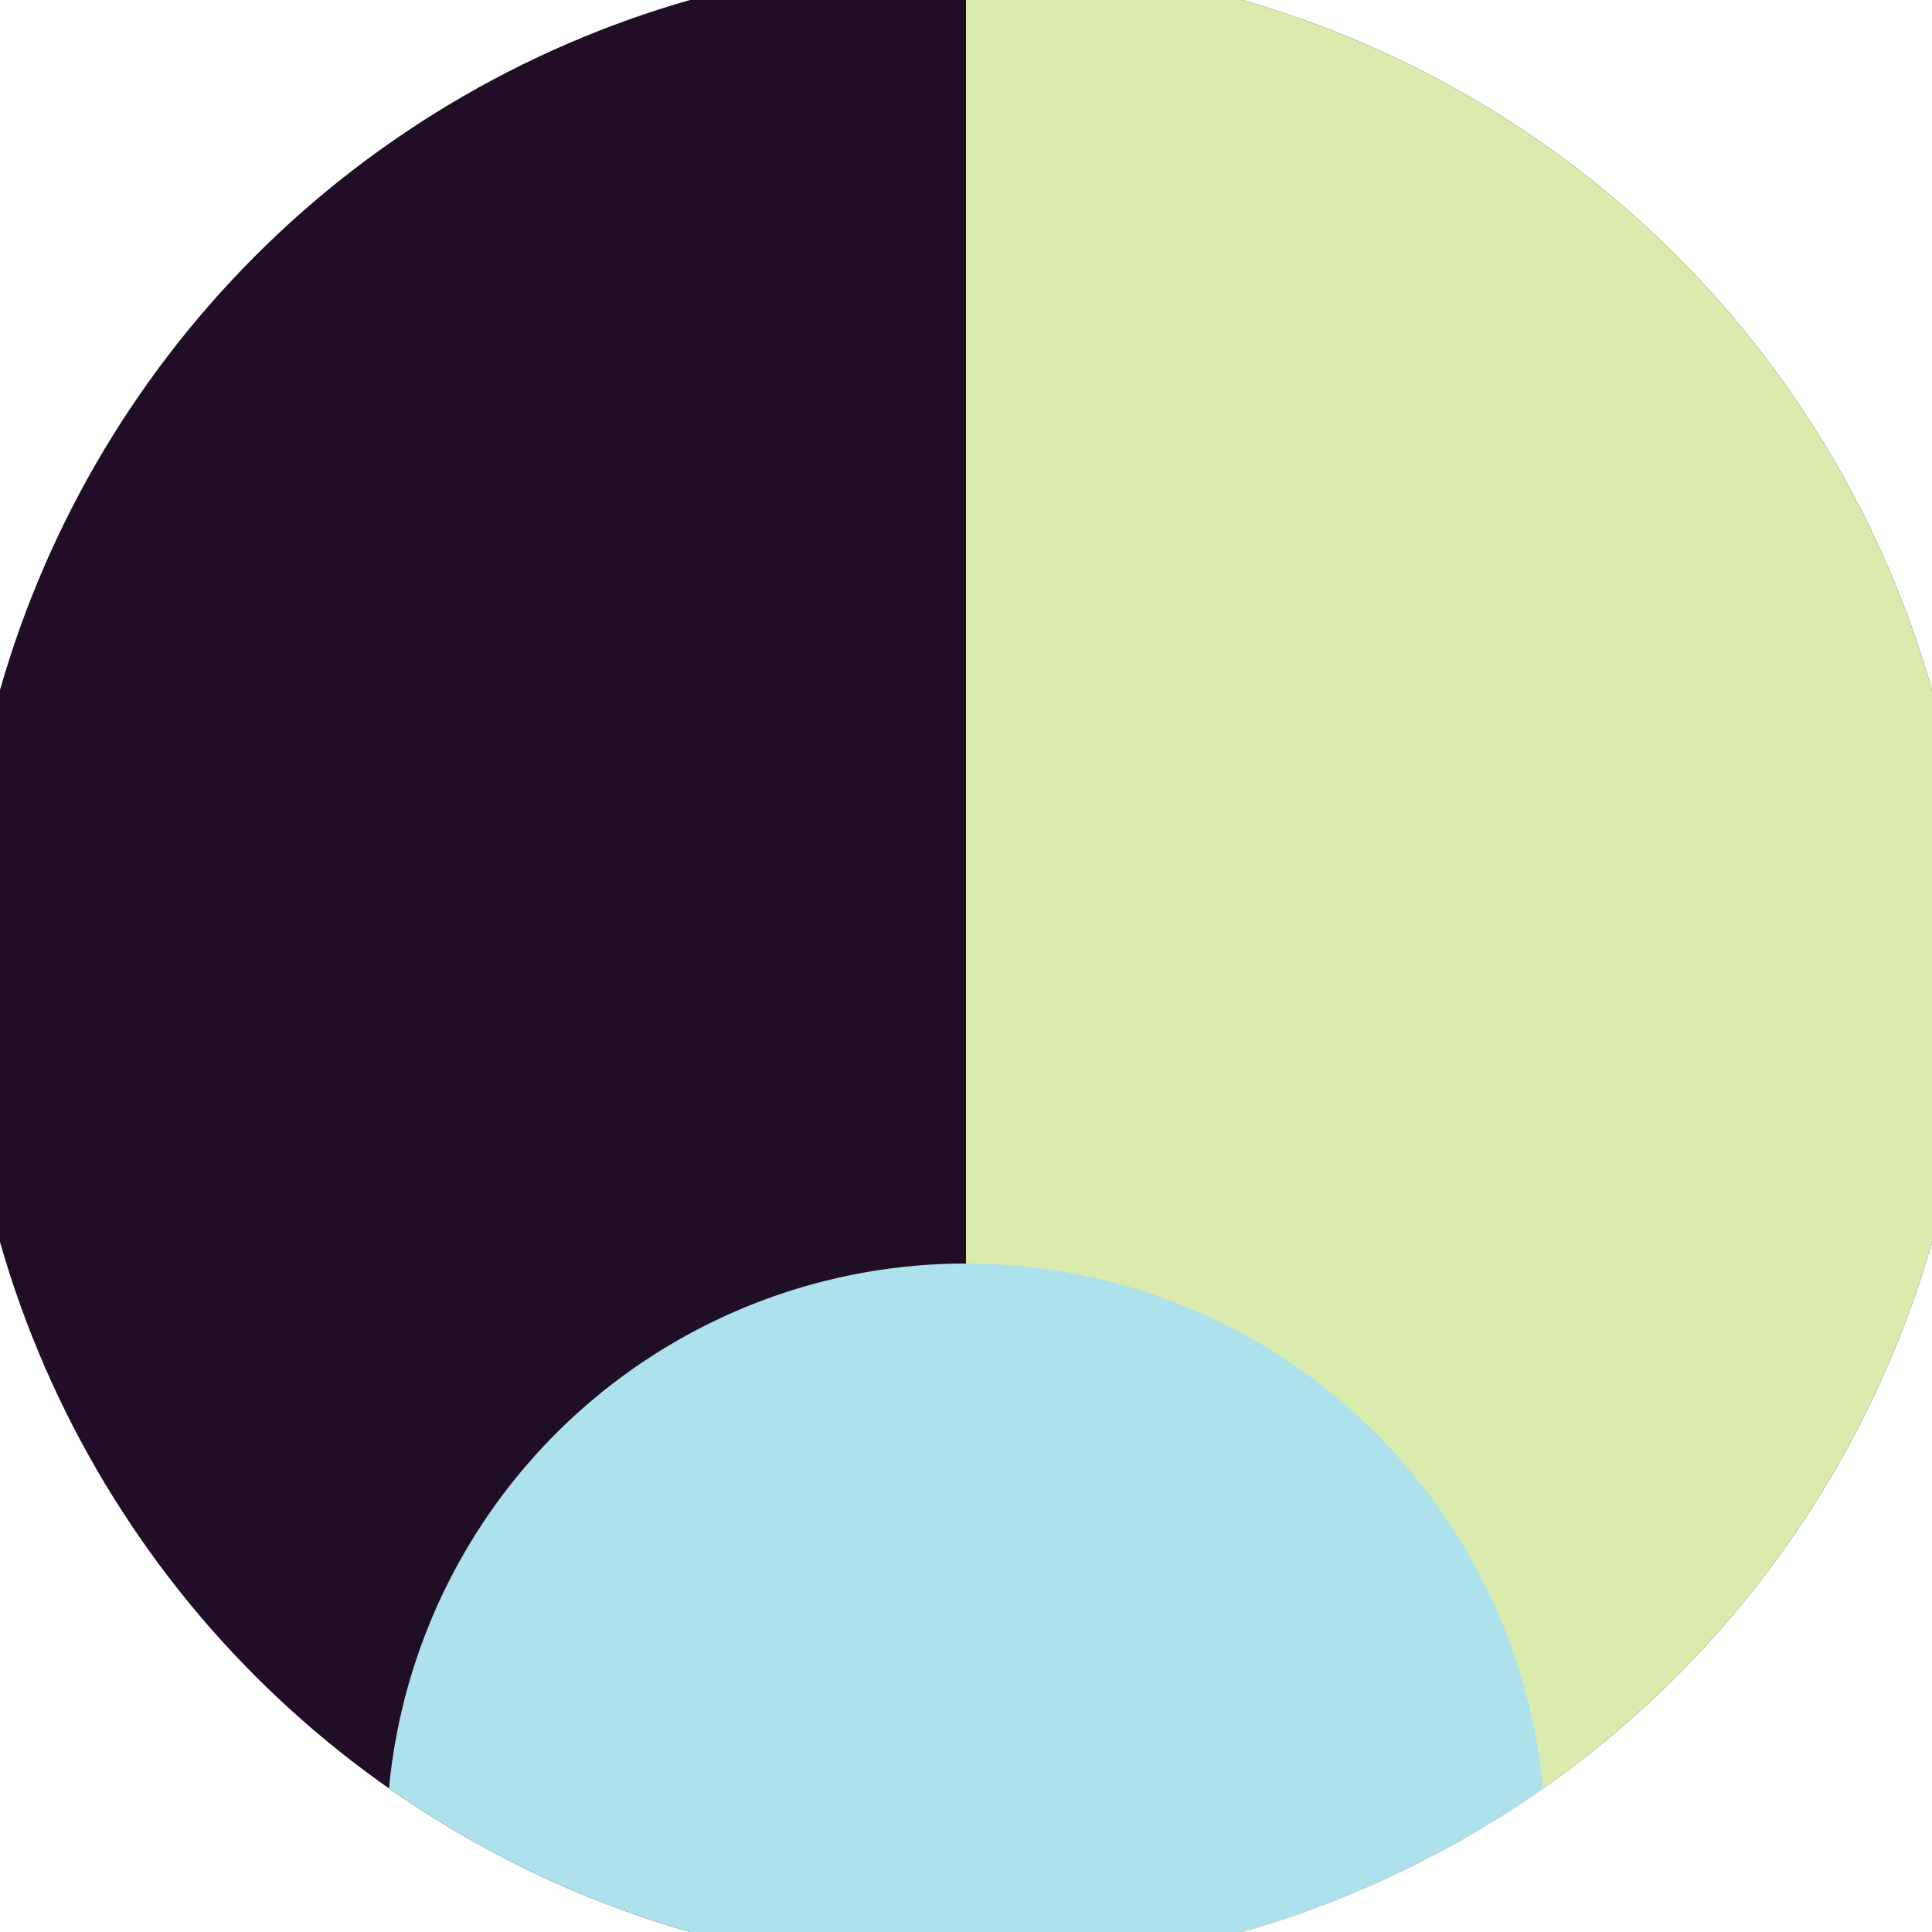 <svg xmlns="http://www.w3.org/2000/svg" width="128" height="128" viewBox="0 0 100 100" shape-rendering="geometricPrecision">
                            <defs>
                                <clipPath id="clip">
                                    <circle cx="50" cy="50" r="52" />
                                    <!--<rect x="0" y="0" width="100" height="100"/>-->
                                </clipPath>
                            </defs>
                            <g transform="rotate(180 50 50)">
                            <rect x="0" y="0" width="100" height="100" fill="#200d26" clip-path="url(#clip)"/><path d="M 0 0 H 50 V 100 H 0 Z" fill="#daebad" clip-path="url(#clip)"/><path d="M 20 4.6 A 30 30 0 0 0 80 4.6 V 0 H 20 Z" fill="#ade1eb" clip-path="url(#clip)"/></g></svg>